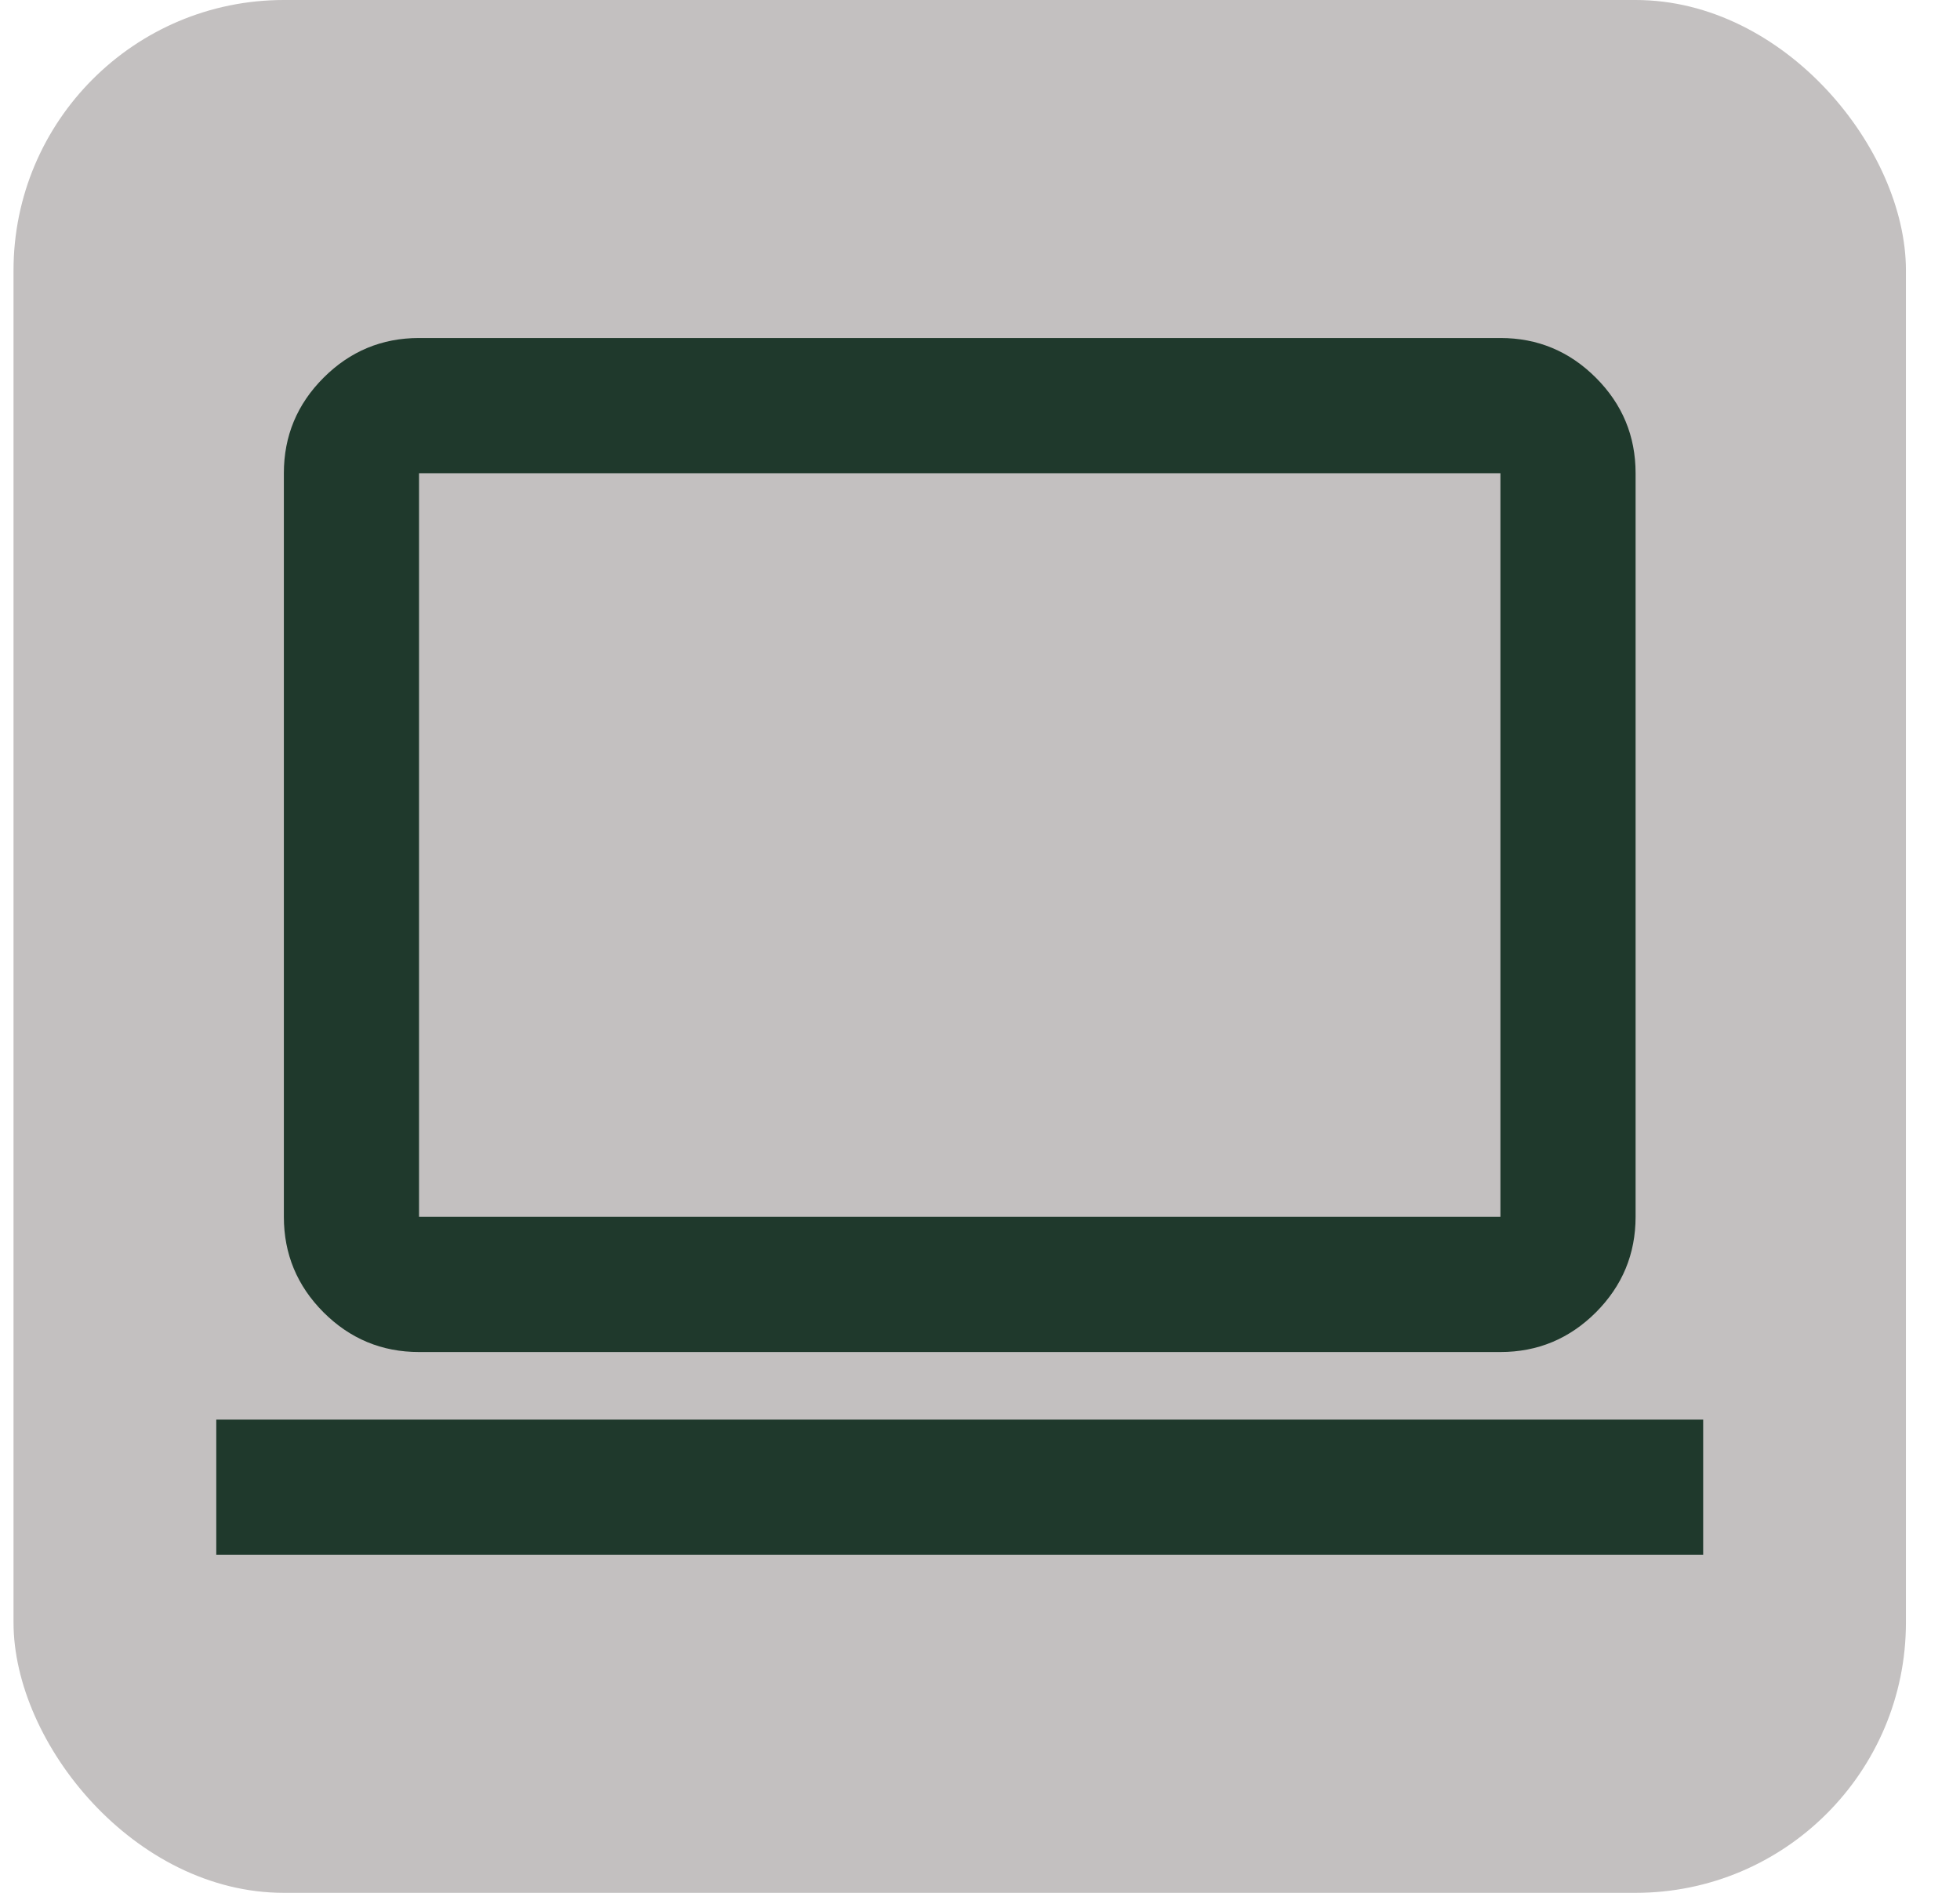 <svg width="29" height="28" viewBox="0 0 29 28" fill="none" xmlns="http://www.w3.org/2000/svg">
<rect x="0.2" width="28" height="28" rx="4" fill="#C3C0C0"/>
<path d="M3.2 23V21H25.2V23H3.2ZM6.2 20C5.65 20 5.179 19.804 4.787 19.413C4.396 19.021 4.2 18.55 4.2 18V7C4.2 6.45 4.396 5.979 4.787 5.588C5.179 5.196 5.65 5 6.2 5H22.2C22.75 5 23.221 5.196 23.613 5.588C24.004 5.979 24.2 6.45 24.2 7V18C24.2 18.55 24.004 19.021 23.613 19.413C23.221 19.804 22.75 20 22.2 20H6.2ZM6.2 18H22.2V7H6.2V18Z" fill="#1F392C"/>
</svg>
